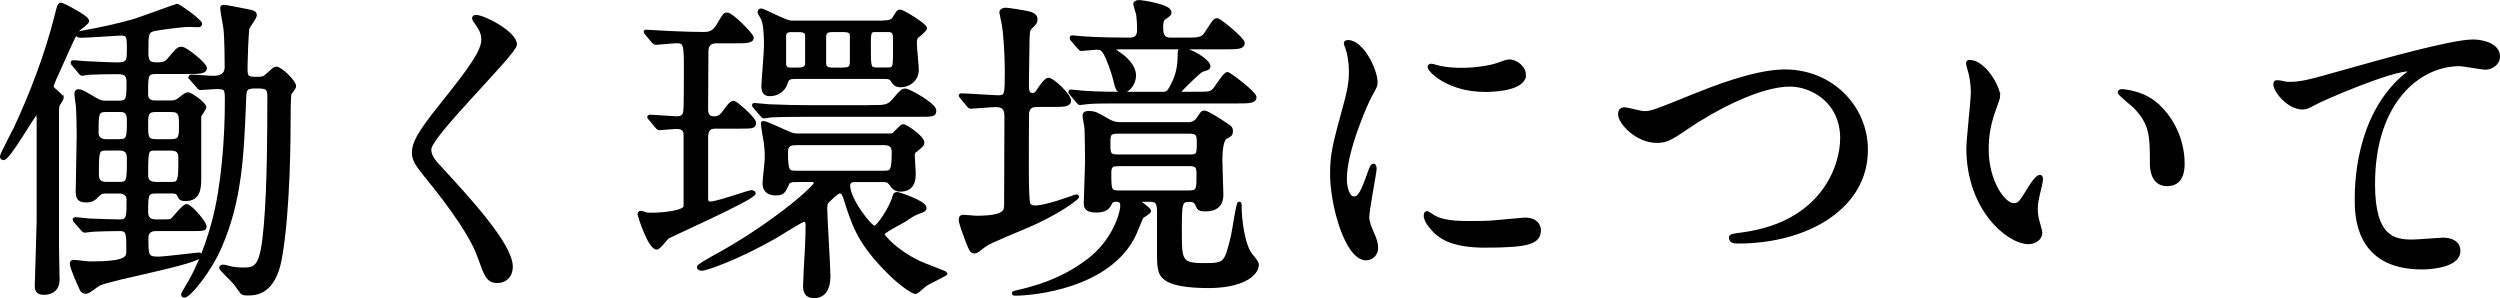 <?xml version="1.0" encoding="UTF-8"?><svg id="_レイヤー_2" xmlns="http://www.w3.org/2000/svg" width="406.5" height="48.5" viewBox="0 0 406.5 48.5"><g id="layout"><path d="m10.12,15.89c0,.21-.62,1.04-.68,1.24-.1.41-.1.67-.1,2.59v20.3c0,.78.1,4.56.1,5.44,0,2.12-1.82,2.23-2.29,2.23-1.19,0-1.25-.67-1.25-1.24,0-.31.31-9.63.31-10.56v-16.57c0-.26,0-.88-.31-.88-.36,0-4.42,7.35-5.35,7.35-.16,0-.31-.1-.31-.36,0-.31,1.92-3.94,2.23-4.56,2.65-5.7,4.99-11.81,6.6-18.07.47-1.92.52-2.12.88-2.12.21,0,4.31,2.07,4.31,2.74,0,.31-1.35,1.19-1.56,1.45-.47.57-.73,1.14-3.12,6.47-1.09,2.38-1.14,2.59-1.09,2.85.1.31,1.61,1.35,1.61,1.71Zm1.87-5.39c-.1-.1-.26-.26-.26-.31,0-.1.1-.16.21-.16.26,0,1.56.16,1.87.16.21,0,4.05.21,5.3.21,1.77,0,1.77-.57,1.77-2.49s-.05-2.38-1.25-2.38c-.36,0-5.35.36-6.34.36-.31,0-.73,0-.73-.26s.26-.26.62-.36c3.33-.62,5.87-1.14,8.73-1.97,1.14-.36,6.76-2.43,6.86-2.43.36,0,3.85,2.54,3.85,3,0,.21-.21.31-.36.31-.21,0-1.19-.05-1.46-.05-1.51,0-5.25.57-5.72.67-1.2.31-1.2.67-1.2,3.78,0,1.29.21,1.81,1.61,1.81,1.19,0,1.51-.16,2.08-.88,1.3-1.5,1.4-1.66,1.97-1.66.68,0,3.85,2.59,3.85,3.21,0,.72-1.04.72-2.75.72h-5.2c-1.61,0-1.61.41-1.61,3.52,0,1.29,1.04,1.29,1.46,1.29h2.44c.31,0,.78,0,1.3-.36.21-.16,1.19-.98,1.46-.98.62,0,2.81,1.66,2.81,2.18,0,.26-.78,1.24-.83,1.5v9.79c0,1.76,0,3.73-2.34,3.73-.78,0-.88-.26-1.14-.83-.21-.41-.78-.41-1.04-.41h-2.65c-1.46,0-1.46.62-1.46,3.16,0,.47,0,1.55,1.46,1.55h1.4c.73,0,1.09,0,1.4-.31s1.77-2.18,2.23-2.18c.68,0,3.01,2.8,3.01,3.37,0,.52-.21.52-2.39.52h-5.51c-.42,0-1.56,0-1.56,1.4,0,2.9,0,3.26,1.97,3.26.73,0,6.24-.67,6.44-.67.1,0,.31,0,.31.21,0,1.19-14.39,3.68-16.53,4.71-.31.16-1.66,1.29-2.03,1.29s-.68-.1-.83-.47c-.16-.31-1.61-3.52-1.61-4.14,0-.31.1-.41.36-.41.36,0,2.23.26,2.7.26,6.08,0,6.13-.88,6.13-2.02,0-2.74,0-3.42-1.3-3.42s-2.91.05-4.21.1c-.21,0-1.4.16-1.51.16-.21,0-.31-.21-.47-.36l-1.04-1.19c-.1-.16-.21-.26-.21-.31,0-.1.1-.16.21-.16.05,0,1.82.16,2.13.21,1.14.05,4.11.16,5.09.16,1.35,0,1.35-.72,1.35-3.42,0-.21,0-1.29-1.46-1.29h-2.08c-.52,0-.83,0-1.25.41-.78.78-1.04,1.04-2.08,1.04-1.25,0-1.4-.62-1.4-1.6,0-1.3.16-7.66.16-9.11,0-1.14-.05-3.94-.16-4.97-.05-.26-.21-1.4-.21-1.66,0-.21.05-.57.36-.57.47,0,.68.1,2.6,1.24,1.04.62,1.3.62,1.92.62h2.13c1.46,0,1.46-.57,1.46-3.31,0-1.5-.88-1.5-1.97-1.5-1.46,0-3.59.05-4.37.1-.16,0-.94.16-1.09.16-.21,0-.31-.16-.47-.36l-.99-1.19Zm5.25,7.46c-1.46,0-1.46.52-1.46,3.63,0,1.19,1.04,1.29,1.46,1.29h2.18c1.46,0,1.46-.57,1.46-3.37,0-1.55-.83-1.55-1.46-1.55h-2.18Zm2.18,11.86c1.46,0,1.46-.41,1.46-4.09,0-1.5-.99-1.5-1.46-1.5h-2.13c-1.46,0-1.46.41-1.46,4.14,0,1.45.99,1.45,1.46,1.45h2.13Zm8.37-6.94c1.56,0,1.56-.67,1.56-2.43s0-2.49-1.56-2.49h-2.44c-1.51,0-1.51.67-1.51,2.43,0,1.86,0,2.49,1.51,2.49h2.44Zm-2.49,1.35c-1.46,0-1.46.26-1.46,4.25,0,.52.16,1.35,1.46,1.35h2.55c1.3,0,1.4-.31,1.4-4.09,0-.52,0-1.5-1.4-1.5h-2.55Zm5.82-11.39c-.16-.21-.21-.26-.21-.31,0-.1.1-.16.21-.16.52,0,2.96.21,3.53.21q2.13,0,2.13-1.66c0-.36,0-4.66-.21-6.32-.05-.52-.52-2.8-.52-3.31,0-.26.26-.26.42-.26.21,0,3.33.62,3.9.73.78.16,1.14.26,1.14.73,0,.36-1.09,1.76-1.2,2.12-.16.78-.31,5.39-.31,6.16,0,1.66,0,1.97,1.66,1.97,1.09,0,1.25-.05,1.87-.62s1.09-1.04,1.4-1.04c.68,0,2.96,2.18,2.96,2.9,0,.26-.1.36-.73,1.24-.16.21-.16,4.14-.16,4.56,0,1.66,0,14.34-1.4,22.16-1.04,5.85-4.11,5.85-5.3,5.85-.47,0-.73,0-.99-.21-.16-.21-.88-1.24-1.09-1.5-.31-.41-2.34-2.28-2.34-2.54,0-.21.26-.26.36-.26.26,0,.88.16,1.04.21.47.15,1.4.26,2.23.26,2.18,0,3.07-.26,3.64-7.2.52-5.96.57-14.55.57-20.92,0-1.35-.42-1.5-2.08-1.5-1.77,0-1.82.36-1.87,2.12-.36,9.16-.68,16.31-3.95,23.87-1.77,4.09-5.09,8.03-5.82,8.03-.1,0-.31-.05-.31-.26,0-.1.57-1.09.73-1.35,1.14-1.81,2.96-5.49,4.31-10.61,1.51-5.7,2.08-13.46,2.08-19.42,0-2.07,0-2.28-1.66-2.28-.36,0-2.34.16-2.55.16s-.36-.21-.47-.36l-1.04-1.19Z" stroke="#000" stroke-miterlimit="10" stroke-width=".5"/><path d="m77.42,2.68c1.25,0,6.39,2.64,6.39,4.56,0,1.4-13.93,14.81-13.93,17.04,0,.88.42,1.66,1.56,2.85,4.62,5.02,11.69,12.64,11.69,16.21,0,1.71-1.14,2.43-2.23,2.43-1.61,0-1.92-.98-3.01-4.04-1.61-4.56-7.28-11.44-8.63-13.1-1.61-1.97-2.03-2.75-2.03-3.83,0-1.4.68-2.95,4.21-7.35,5.14-6.42,7.07-9.11,7.07-11.03,0-1.09-.47-1.86-1.3-3-.16-.26-.26-.47-.16-.62.05-.1.21-.1.36-.1Z" stroke="#000" stroke-miterlimit="10" stroke-width=".5"/><path d="m116.6,20.65c-1.3,0-1.71.36-1.71,1.81v9.73c0,.52.1.83.62.83,1.09,0,6.24-1.86,6.7-1.86.21,0,.42.16.42.26,0,.83-13.72,6.89-14.03,7.15-.31.21-1.4,1.76-1.82,1.76-1.2,0-2.86-5.33-2.86-5.44,0-.26.1-.36.26-.36s.62.16.78.21c.21.1.62.1.88.1,1.98,0,5.4-.36,5.56-1.24v-11.44c0-.62,0-1.45-1.4-1.45-.42,0-2.49.21-2.81.21-.16,0-.26-.15-.47-.36l-.99-1.19c-.1-.16-.26-.26-.26-.31,0-.1.16-.16.16-.16.68,0,3.79.26,4.52.26.83,0,1.2-.57,1.2-1.09.1-.16.1-5.8.1-6.42,0-4.3,0-4.87-1.4-4.87-.52,0-3.01.26-3.43.26-.16,0-.26-.1-.47-.31l-.99-1.19c-.16-.15-.26-.31-.26-.36,0-.1.16-.1.16-.1.57,0,3.27.21,3.79.21,2.23.1,4.11.16,5.51.16.73,0,1.66,0,2.44-1.45.99-1.66.99-1.71,1.46-1.71.73,0,4.05,3.37,4.05,3.83,0,.67-1.04.67-2.75.67h-2.91c-.57,0-1.56,0-1.71,1.35,0,.57-.05,8.8-.05,9.53,0,.47,0,1.5,1.19,1.5.99,0,1.35-.52,2.08-1.55.26-.36.73-.98,1.14-.98.36,0,3.38,2.64,3.38,3.31,0,.72-.26.72-2.7.72h-3.38Zm12.68,8.7c-.36,0-1.04.05-1.2.52-.57,1.19-.68,1.66-1.92,1.66-1.4,0-1.92-.73-1.92-1.71,0-.62.36-3.47.36-4.14,0-1.35-.1-2.07-.16-2.54-.1-.47-.47-2.74-.47-3,0-.05,0-.21.1-.21.36,0,.73.15,3.38,1.35,1.4.62,1.51.67,2.23.67h15.02c.42,0,.68-.1.88-.41.94-.93.99-1.09,1.35-1.09.31,0,3.12,1.81,3.12,2.75,0,.31-.1.41-1.09,1.24-.47.26-.47.67-.47.83,0,.41.16,2.43.16,2.9,0,.83,0,2.74-2.29,2.74-.78,0-1.19-.47-1.56-1.04-.42-.52-.68-.52-1.4-.52h-4.47c-.62,0-.94.31-.94.83,0,2.28,3.53,6.78,4.21,6.78.57,0,2.75-3.31,3.17-5.02.1-.36.21-.47.52-.47.21,0,4.52,1.4,4.52,2.33,0,.31-.36.52-.62.57-1.09.41-1.3.47-2.6,1.4-.62.41-3.64,1.86-3.64,2.33,0,.21,1.97,2.64,5.77,4.5.73.36,4.52,1.76,4.52,1.86,0,.16-2.91,1.5-3.38,1.86-.26.16-1.3,1.24-1.61,1.24-.26,0-2.34-1.04-5.4-4.35-3.95-4.25-4.73-6.78-6.13-11.18-.16-.41-.31-.83-.78-.83-.42,0-1.46,1.09-1.92,1.5-.36.36-.36.93-.36,1.24,0,1.55.52,9.37.52,10.98,0,1.97-.73,3.31-2.44,3.31-1.35,0-1.51-.93-1.51-1.81,0-.47.1-1.61.1-2.43.1-2.17.31-4.61.31-7.51,0-.21-.1-.67-.52-.67-.31,0-3.95,2.28-4.62,2.69-6.34,3.62-11.38,5.28-11.95,5.28-.31,0-.57-.1-.57-.36s1.72-1.19,2.34-1.55c9.41-5.07,16.68-11.44,16.68-12.12,0-.41-.52-.41-.99-.41h-2.34Zm12.32-12.01c2.13,0,2.81,0,3.64-.98,1.3-1.5,1.46-1.71,1.97-1.71.57,0,4.78,2.33,4.78,3.31,0,.78-.26.78-2.75.78h-17.25c-1.25,0-4.83,0-6.65.1-.21.05-.99.16-1.14.16s-.26-.16-.42-.36l-1.04-1.19c-.21-.21-.21-.26-.21-.31,0-.1,0-.15.1-.15.36,0,2.03.21,2.34.21,2.39.1,4.68.16,7.12.16h9.51Zm2.39-13.77c.52,0,1.19-.21,1.4-.67.52-.83.57-1.09.99-1.09s4.11,2.23,4.11,2.8c0,.26-1.14,1.14-1.35,1.35-.16.1-.31.36-.31,1.04,0,.73.31,3.63.31,4.35,0,1.61-1.3,2.59-2.7,2.59-.78,0-1.04-.31-1.51-1.04-.26-.31-.68-.31-1.14-.31h-14.55c-.94,0-1.2.21-1.4.88-.42,1.3-1.51,1.92-2.7,1.92-.88,0-1.09-.62-1.09-1.45,0-.52.42-5.49.42-6.52,0-.67,0-3.16-.42-4.19,0-.21-.62-1.04-.62-1.24,0-.26.16-.36.36-.36.36,0,4,1.97,4.83,1.97h15.38Zm-14.08,7.66c.31,0,1.25,0,1.25-.93v-4.61c0-.52-.57-.72-1.2-.72h-1.25c-.31,0-1.14,0-1.14.88v4.66c.16.73.62.73,1.14.73h1.2Zm13.72,16.78c1.3,0,1.61-.05,1.61-3.26,0-1.4-.99-1.4-1.66-1.4h-13.98c-.73,0-1.72,0-1.72,1.35,0,3.26.26,3.31,1.66,3.31h14.08Zm-6.44-16.78c1.09,0,1.25-.47,1.25-1.19v-4.35c0-.52-.57-.72-1.14-.72h-1.97c-.99,0-1.25.31-1.25,1.19v4.3c.1.57.57.78,1.14.78h1.97Zm7.12,0c.47,0,.88-.05.99-.47.16-.31.16-1.24.16-4.09,0-1.04,0-1.71-.99-1.71h-2.08c-1.04,0-1.04.26-1.04,2.69,0,3.21,0,3.57,1.2,3.57h1.77Z" stroke="#000" stroke-miterlimit="10" stroke-width=".5"/><path d="m156.4,15.89c-.21-.26-.26-.26-.26-.36s.1-.1.21-.1c.94,0,5.14.31,5.98.31,1.3,0,1.3-.41,1.3-4.25,0-2.74-.26-6.27-.47-7.4-.05-.36-.42-1.97-.42-2.07,0-.47.73-.52.78-.52.47,0,3.69.52,4.05.67.68.26.88.57.88.98,0,.52-.26.72-.68,1.14-.57.57-.57.73-.62,2.23,0,.05-.1,6.37-.1,6.99,0,1.09,0,1.86.83,1.86.47,0,.73-.31.93-.67.42-.62,1.2-1.81,1.66-1.81.73,0,3.43,2.59,3.43,3.47,0,.78-.99.78-2.81.78h-2.08c-1.09,0-1.66.05-1.92,1.09-.05.15-.05,8.6-.05,9.11,0,.83,0,5.44.26,5.85.21.36.52.47.99.47.93,0,2.6-.36,5.98-1.55.1-.05.68-.26.78-.26.05,0,.16.05.16.16,0,.26-3.43,2.8-8.37,4.87-5.82,2.43-6.44,2.74-7.17,3.37-.47.36-.93.72-1.14.72-.57,0-.68-.21-1.4-2.07-.26-.67-.99-2.64-.99-3.16,0-.47.21-.57.52-.57s1.77.16,2.03.16c4.83,0,4.83-1.04,4.83-2.12,0-2.23.05-12.22.05-14.29,0-1.14-.36-1.76-1.66-1.76-.62,0-3.48.26-4.05.26-.21,0-.31-.1-.47-.31l-.99-1.19Zm36.43,4.25c.57,0,1.46,0,2.03-.93.57-.88.62-.98.99-.98.42,0,2.39,1.24,3.07,1.71,1.2.78,1.3.83,1.3,1.4,0,.41-.05.62-.83.98q-.88.41-.88,3.88c0,.78.16,4.66.16,5.49,0,2.43-2.08,2.43-2.7,2.43-1.04,0-1.14-.26-1.35-.83-.21-.52-.62-.72-1.19-.72-1.51,0-1.51.52-1.51,5.02,0,4.76,0,5.44,3.85,5.44,3.48,0,3.53-.16,4.62-4.61.21-.88.83-5.39,1.09-5.39.16,0,.16.1.16.57,0,2.07.52,6.47,1.87,7.97q.93,1.09.93,1.4c0,1.92-2.91,3.62-7.9,3.62-7.17,0-7.79-1.71-8-2.9-.21-.98-.16-.98-.16-9.06,0-1.5-.16-2.07-1.35-2.07h-1.46c-.1,0-.36,0-.36.21,0,.1,1.71,1.19,1.71,1.55,0,.21-1.09.83-1.25.98-.21.52-.99,2.38-1.2,2.85-4.05,8.49-16.42,9.68-19.43,9.68-.1,0-.26,0-.26-.15s.05-.1.68-.26c2.44-.57,7.07-1.71,11.54-5.13,3.9-2.95,5.4-7.35,5.4-8.91,0-.62-.31-.83-.99-.83-.47,0-.68.16-.88.57-.31.57-.68,1.19-2.29,1.19-1.77,0-1.77-.72-1.77-1.4,0-.93.21-5.7.21-6.73,0-.47-.05-4.97-.1-5.39,0-.26-.31-1.61-.31-1.92,0-.57.42-.57.73-.57.99,0,1.35.21,2.96,1.14,1.14.67,1.61.67,2.34.67h10.55Zm1.4-4.97c2.34,0,2.55,0,3.07-.47.42-.36,1.77-2.74,2.29-2.74.31,0,4.47,3.16,4.47,3.83,0,.78-1.04.78-2.81.78h-17.93c-3.64,0-5.25,0-6.34.1-.21,0-1.19.16-1.35.16s-.26-.1-.42-.31l-1.04-1.24c-.16-.16-.21-.26-.21-.31,0-.1.05-.16.16-.16.36,0,1.97.21,2.34.21,2.49.16,4.68.16,7.12.16h5.35c.68,0,.99,0,1.56-1.14.68-1.24,1.25-2.64,1.25-5.18,0-.57,0-.83.52-.83,1.2,0,4.31,1.81,4.31,2.75,0,.31-.21.41-1.14.67-.36.1-3.59,3.26-3.59,3.42,0,.31.36.31.57.31h1.82Zm-19.85-8.65c-.21-.21-.21-.31-.21-.36,0-.1.05-.16.16-.16.31,0,1.61.16,1.87.16,1.97.16,5.51.21,7.48.21,1.04,0,1.46-.52,1.46-1.5,0-.93-.1-2.28-.16-2.54s-.47-1.55-.47-1.66c0-.21.26-.41.68-.41.47,0,5.04.67,5.04,1.71,0,.36-.05.41-.83.93-.42.31-.52.67-.52,1.5,0,1.24.21,1.97,1.51,1.97h2.08c2.39,0,3.01,0,3.64-.98,1.25-1.92,1.35-2.18,1.82-2.18.36,0,4.21,3.11,4.21,3.78,0,.78-.99.78-2.75.78h-15.85c-2.13,0-2.39,0-2.39.21s.42.47.88.78c.62.41,2.44,1.81,2.44,3.52,0,1.19-.88,2.59-2.03,2.59-.73,0-.88-.57-1.2-1.97-.21-.88-1.04-3.42-1.71-4.45-.36-.52-.68-.62-1.25-.62-.36,0-2.18.21-2.44.21-.21,0-.26-.15-.47-.36l-.99-1.14Zm19.02,18.85c1.25,0,1.45-.16,1.45-1.92,0-1.4,0-1.97-1.45-1.97h-11.64c-1.46,0-1.46.47-1.46,1.92,0,1.66.1,1.97,1.51,1.97h11.59Zm-11.49,1.4c-.73,0-1.46,0-1.46,1.19,0,2.95,0,3.26,1.51,3.26h11.33c1.51,0,1.51-.41,1.51-2.8,0-1.19-.05-1.66-1.46-1.66h-11.43Z" stroke="#000" stroke-miterlimit="10" stroke-width=".5"/><path d="m220.11,32.2c.88,0,1.35-.83,2.49-4.04.31-.88.47-1.3.73-1.3s.26.52.26.62c0,.57-1.2,6.63-1.2,7.87,0,.88.73,2.43.83,2.69.36.73.62,1.61.62,2.28,0,1.04-.83,1.76-1.71,1.76-3.22,0-5.61-8.8-5.61-13.77,0-3.31.42-4.82,2.18-11.29.88-3.16.88-4.45.88-5.39,0-1.66-.31-3.06-.52-3.68-.05-.16-.31-.78-.31-.93s.21-.26.42-.26c2.39,0,4.57,4.71,4.57,6.58,0,.57,0,.62-.99,2.38-.57,1.09-4,8.7-4,13.36,0,1.55.52,3.11,1.35,3.11Zm30.19,5.18c0,2.02-1.56,2.64-8.83,2.64-5.09,0-7.02-1.3-8.11-2.33-.26-.26-1.61-1.61-1.61-2.59,0-.1,0-.52.26-.52.21,0,1.04.62,1.25.73,1.51.78,3.64.88,5.56.88,1.35,0,3.22,0,4.52-.15.73-.05,4.37-.41,4.57-.41,1.97,0,2.39,1.14,2.39,1.76Zm-2.44-25.22c0,2.54-5.77,2.54-6.39,2.54-5.87,0-9.09-3.16-9.09-3.83,0-.1.05-.26.36-.26.16,0,.78.21,1.46.36,1.2.26,2.6.31,3.53.31,2.55,0,4.99-.52,5.72-.78,1.56-.57,1.71-.62,2.23-.57.94.15,2.18,1.03,2.18,2.23Z" stroke="#000" stroke-miterlimit="10" stroke-width=".5"/><path d="m263.35,18.53c0-.57.31-.83.78-.83.52,0,2.7.62,3.17.62,1.3,0,1.97-.31,8.37-2.9,2.49-.98,9.61-3.88,14.55-3.88,7.64,0,13.25,5.9,13.25,12.79.05,9.42-9.67,15.02-20.84,15.02-.47,0-1.25,0-1.25-.67,0-.41.21-.41,2.13-.67,12.84-1.81,15.95-10.93,15.95-15.53,0-6.01-4.89-8.65-8.42-8.65-4.94,0-12.37,3.94-16.89,7.04-2.6,1.81-3.38,2.12-4.78,2.12-3.12,0-6.03-2.95-6.03-4.45Z" stroke="#000" stroke-miterlimit="10" stroke-width=".5"/><path d="m324.98,15.52c0,.41-.1.57-.62,2.07-.73,2.02-1.25,3.94-1.25,6.68,0,5.23,2.7,9.01,4.31,9.01.88,0,1.09-.26,2.65-2.85.31-.52,1.2-1.76,1.61-1.76.16,0,.26.21.26.41s-.1.88-.16,1.04c-.57,2.38-.68,2.85-.68,3.94,0,.88.16,1.55.31,2.07.16.57.42,1.45.42,1.71,0,1.04-1.09,1.61-1.98,1.61-3.33,0-9.87-5.44-9.87-15.33,0-1.45.73-7.82.73-9.16,0-1.04-.21-2.43-.36-3-.36-1.29-.42-1.45-.42-1.76,0-.16.21-.21.31-.21,2.39,0,4.73,4.14,4.73,5.54Zm25.36,1.19c2.65,2.12,4.63,5.8,4.63,9.89,0,.98-.1,3.42-2.6,3.42s-2.55-2.8-2.55-3.47c0-4.3,0-6.47-2.75-9.22-.42-.41-2.49-2.02-2.49-2.33,0-.16.21-.26.47-.26.05,0,3.07.16,5.3,1.97Z" stroke="#000" stroke-miterlimit="10" stroke-width=".5"/><path d="m372,13.56c2.23,0,3.01-.21,10.13-2.23,4.62-1.29,16.47-4.66,19.96-4.66,1.82,0,4.16.72,4.16,2.49,0,1.35-1.35,1.92-2.08,1.92-.68,0-3.64-.57-4.26-.57-6.6,0-13.98,6.06-13.98,19.42,0,8.7,3.27,9.27,6.34,9.27.78,0,4.52-.31,4.94-.31,1.61,0,2.6.67,2.6,1.92,0,2.75-5.72,2.75-6.03,2.75-10.65,0-10.65-8.65-10.65-11.08,0-2.28.05-13.26,7.59-19.94.21-.16,1.25-.98,1.25-1.09s-.21-.1-.31-.1c-2.96,0-13.77,4.61-15.43,5.54-.73.41-1.25.67-1.82.67-2.6,0-5.04-3.47-4.42-4.19.21-.26,1.77.21,2.03.21Z" stroke="#000" stroke-miterlimit="10" stroke-width=".5"/></g></svg>